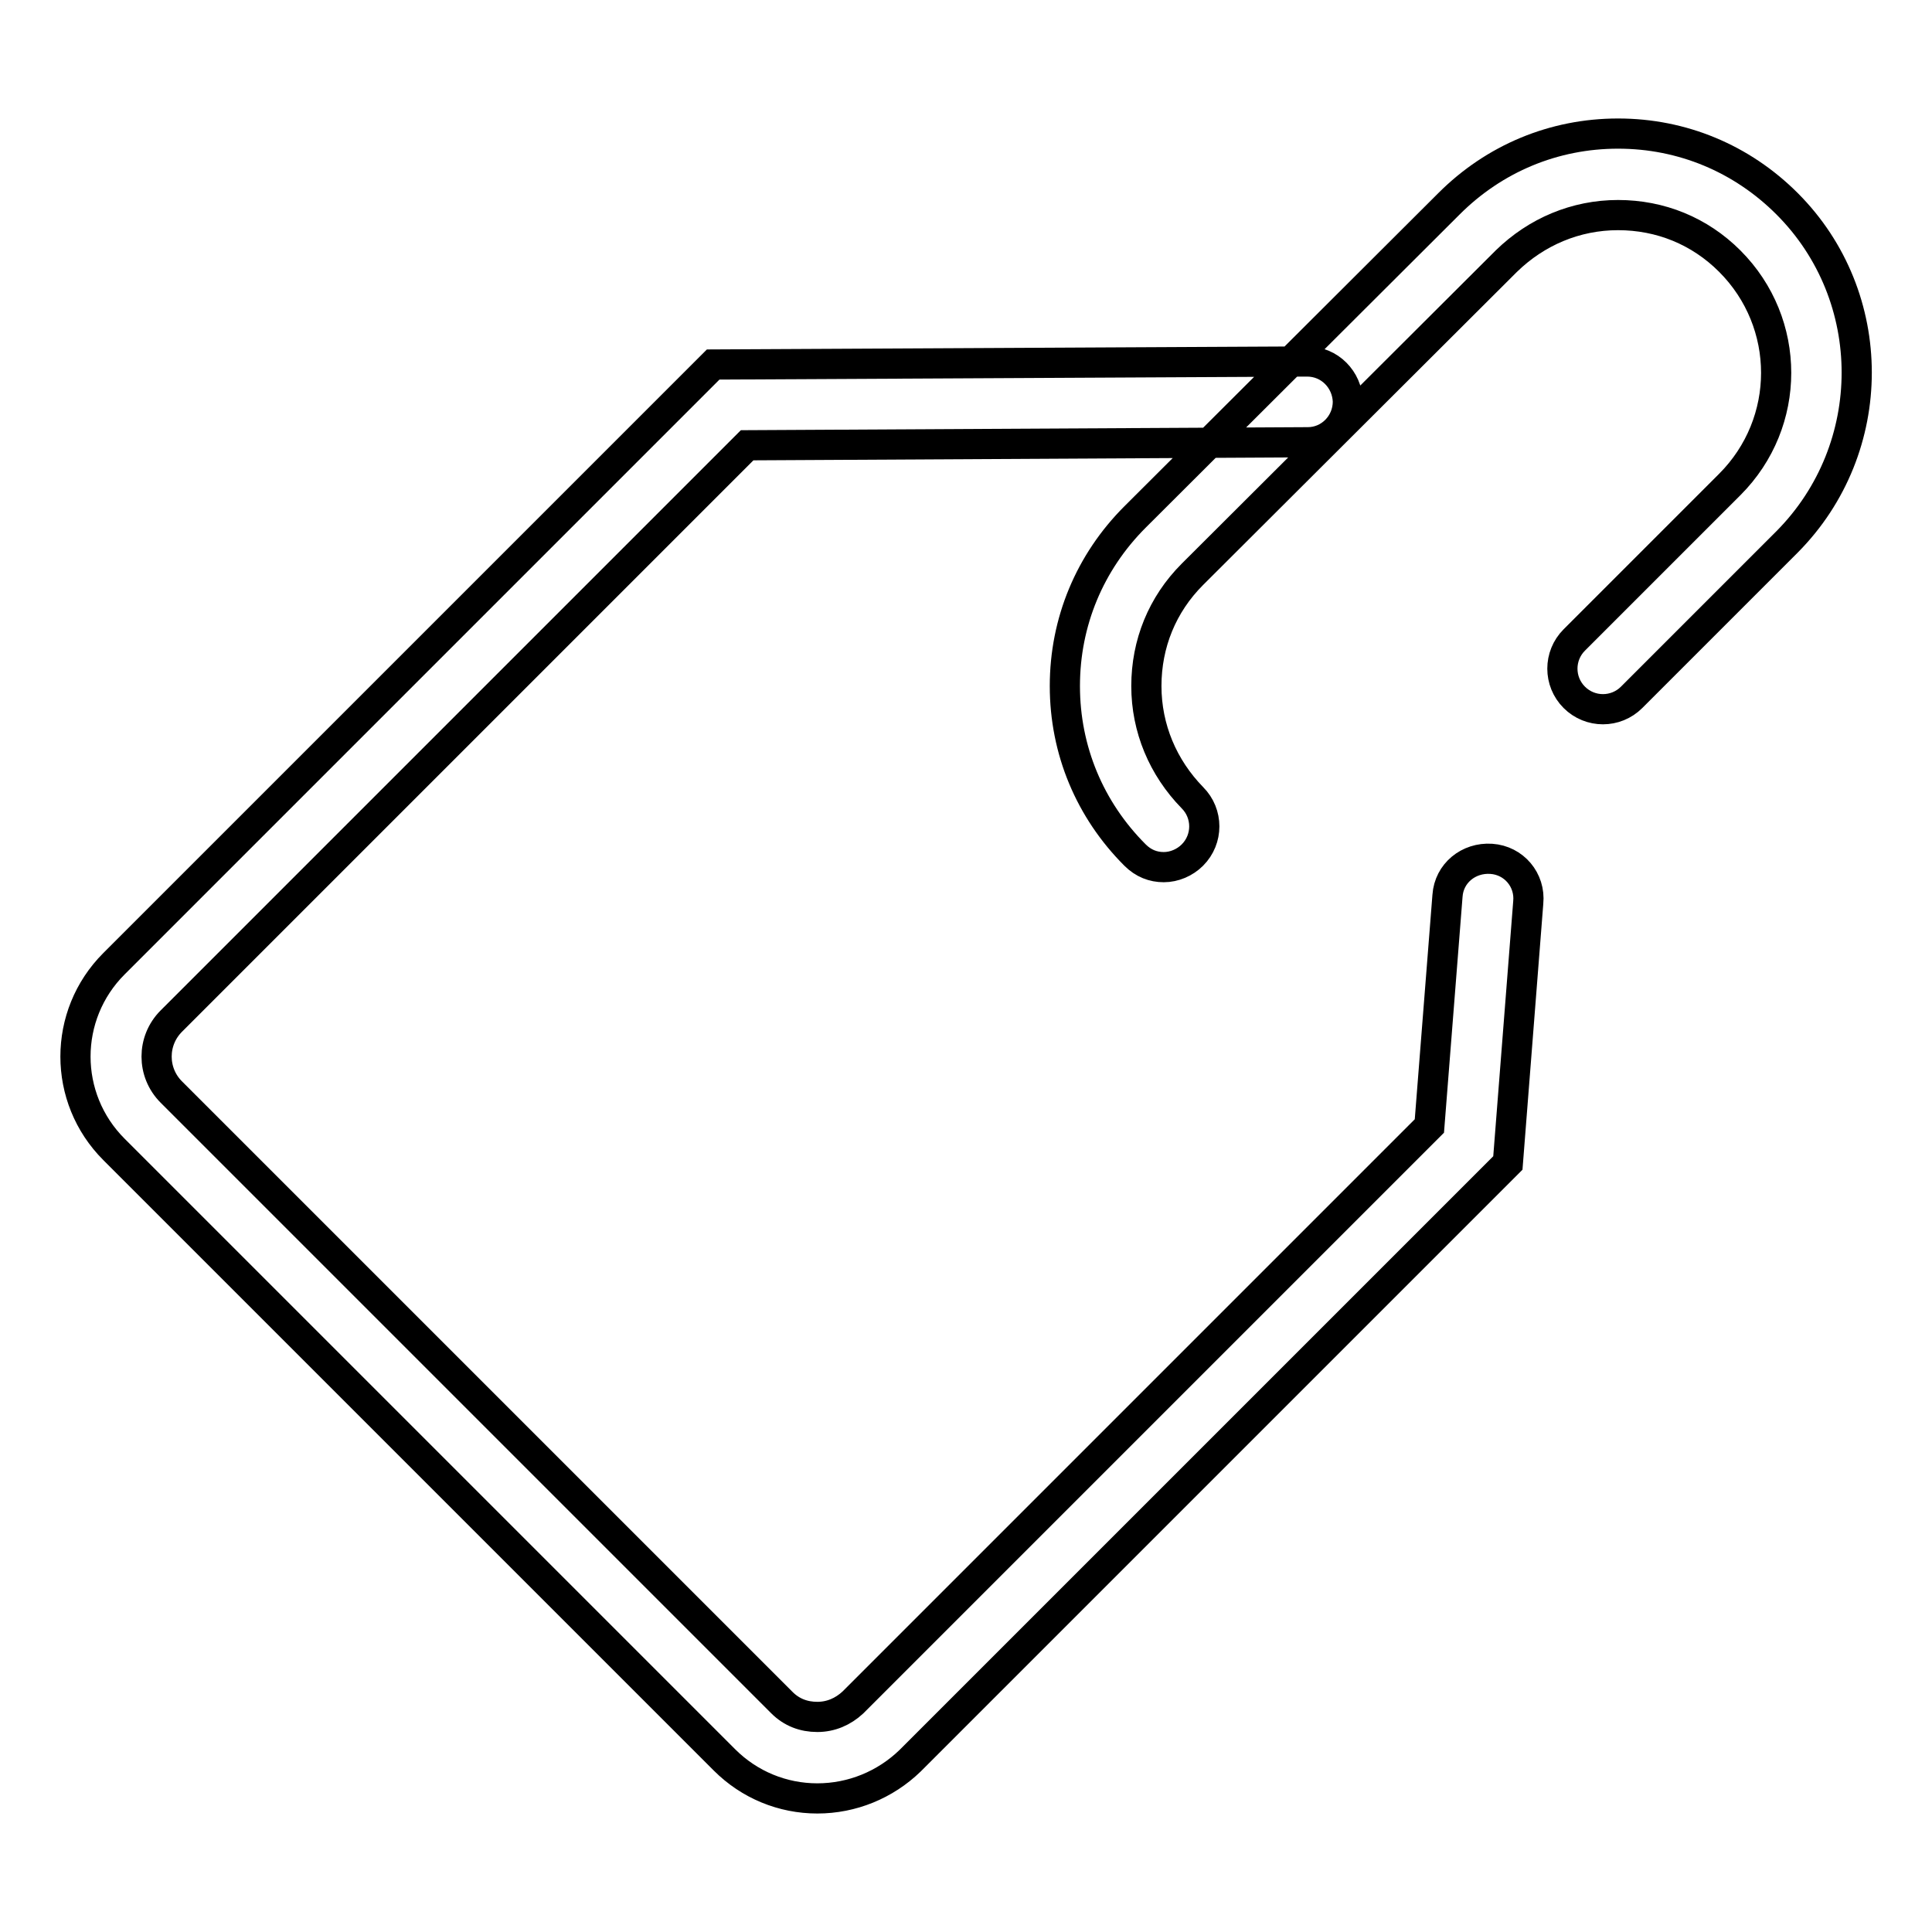 <?xml version="1.0" encoding="utf-8"?>
<!-- Svg Vector Icons : http://www.onlinewebfonts.com/icon -->
<!DOCTYPE svg PUBLIC "-//W3C//DTD SVG 1.1//EN" "http://www.w3.org/Graphics/SVG/1.1/DTD/svg11.dtd">
<svg version="1.1" xmlns="http://www.w3.org/2000/svg" xmlns:xlink="http://www.w3.org/1999/xlink" x="0px" y="0px" viewBox="0 0 256 256" enable-background="new 0 0 256 256" xml:space="preserve">
<g> <path stroke-width="4" fill-opacity="0" stroke="#000000"  d="M108.3,238.3C108.2,238.3,108.2,238.3,108.3,238.3c-4.6,0-9-1.8-12.3-5.1l-80.9-80.9 c-6.8-6.8-6.8-17.8,0-24.6l79.4-79.4l78.7-0.4c0,0,0,0,0,0c3,0,5.3,2.4,5.4,5.3c0,3-2.4,5.4-5.3,5.4L99,59l-76.3,76.3 c-2.6,2.6-2.6,6.8,0,9.4l80.9,80.9c1.3,1.3,2.9,1.9,4.7,1.9h0c1.8,0,3.4-0.7,4.7-1.9l76.4-76.4l2.4-30.5c0.2-3,2.8-5.1,5.8-4.9 c3,0.2,5.2,2.8,4.9,5.8l-2.7,34.5l-79.2,79.2C117.3,236.5,112.9,238.3,108.3,238.3z M154.2,114.9c-1.4,0-2.7-0.5-3.8-1.6 c-6-6-9.3-13.9-9.3-22.4c0-8.5,3.3-16.4,9.3-22.4L192,27c6-6,13.9-9.3,22.4-9.3l0,0c8.5,0,16.4,3.3,22.4,9.3 c12.3,12.3,12.3,32.4,0,44.8l-20.6,20.6c-2.1,2.1-5.5,2.1-7.6,0c-2.1-2.1-2.1-5.5,0-7.6l20.6-20.6c8.2-8.2,8.2-21.4,0-29.6 c-4-4-9.2-6.1-14.8-6.1l0,0c-5.6,0-10.8,2.2-14.8,6.1L158,76.1c-4,4-6.1,9.2-6.1,14.8s2.2,10.8,6.1,14.8c2.1,2.1,2.1,5.5,0,7.6 C157,114.3,155.6,114.9,154.2,114.9z"/></g>
</svg>